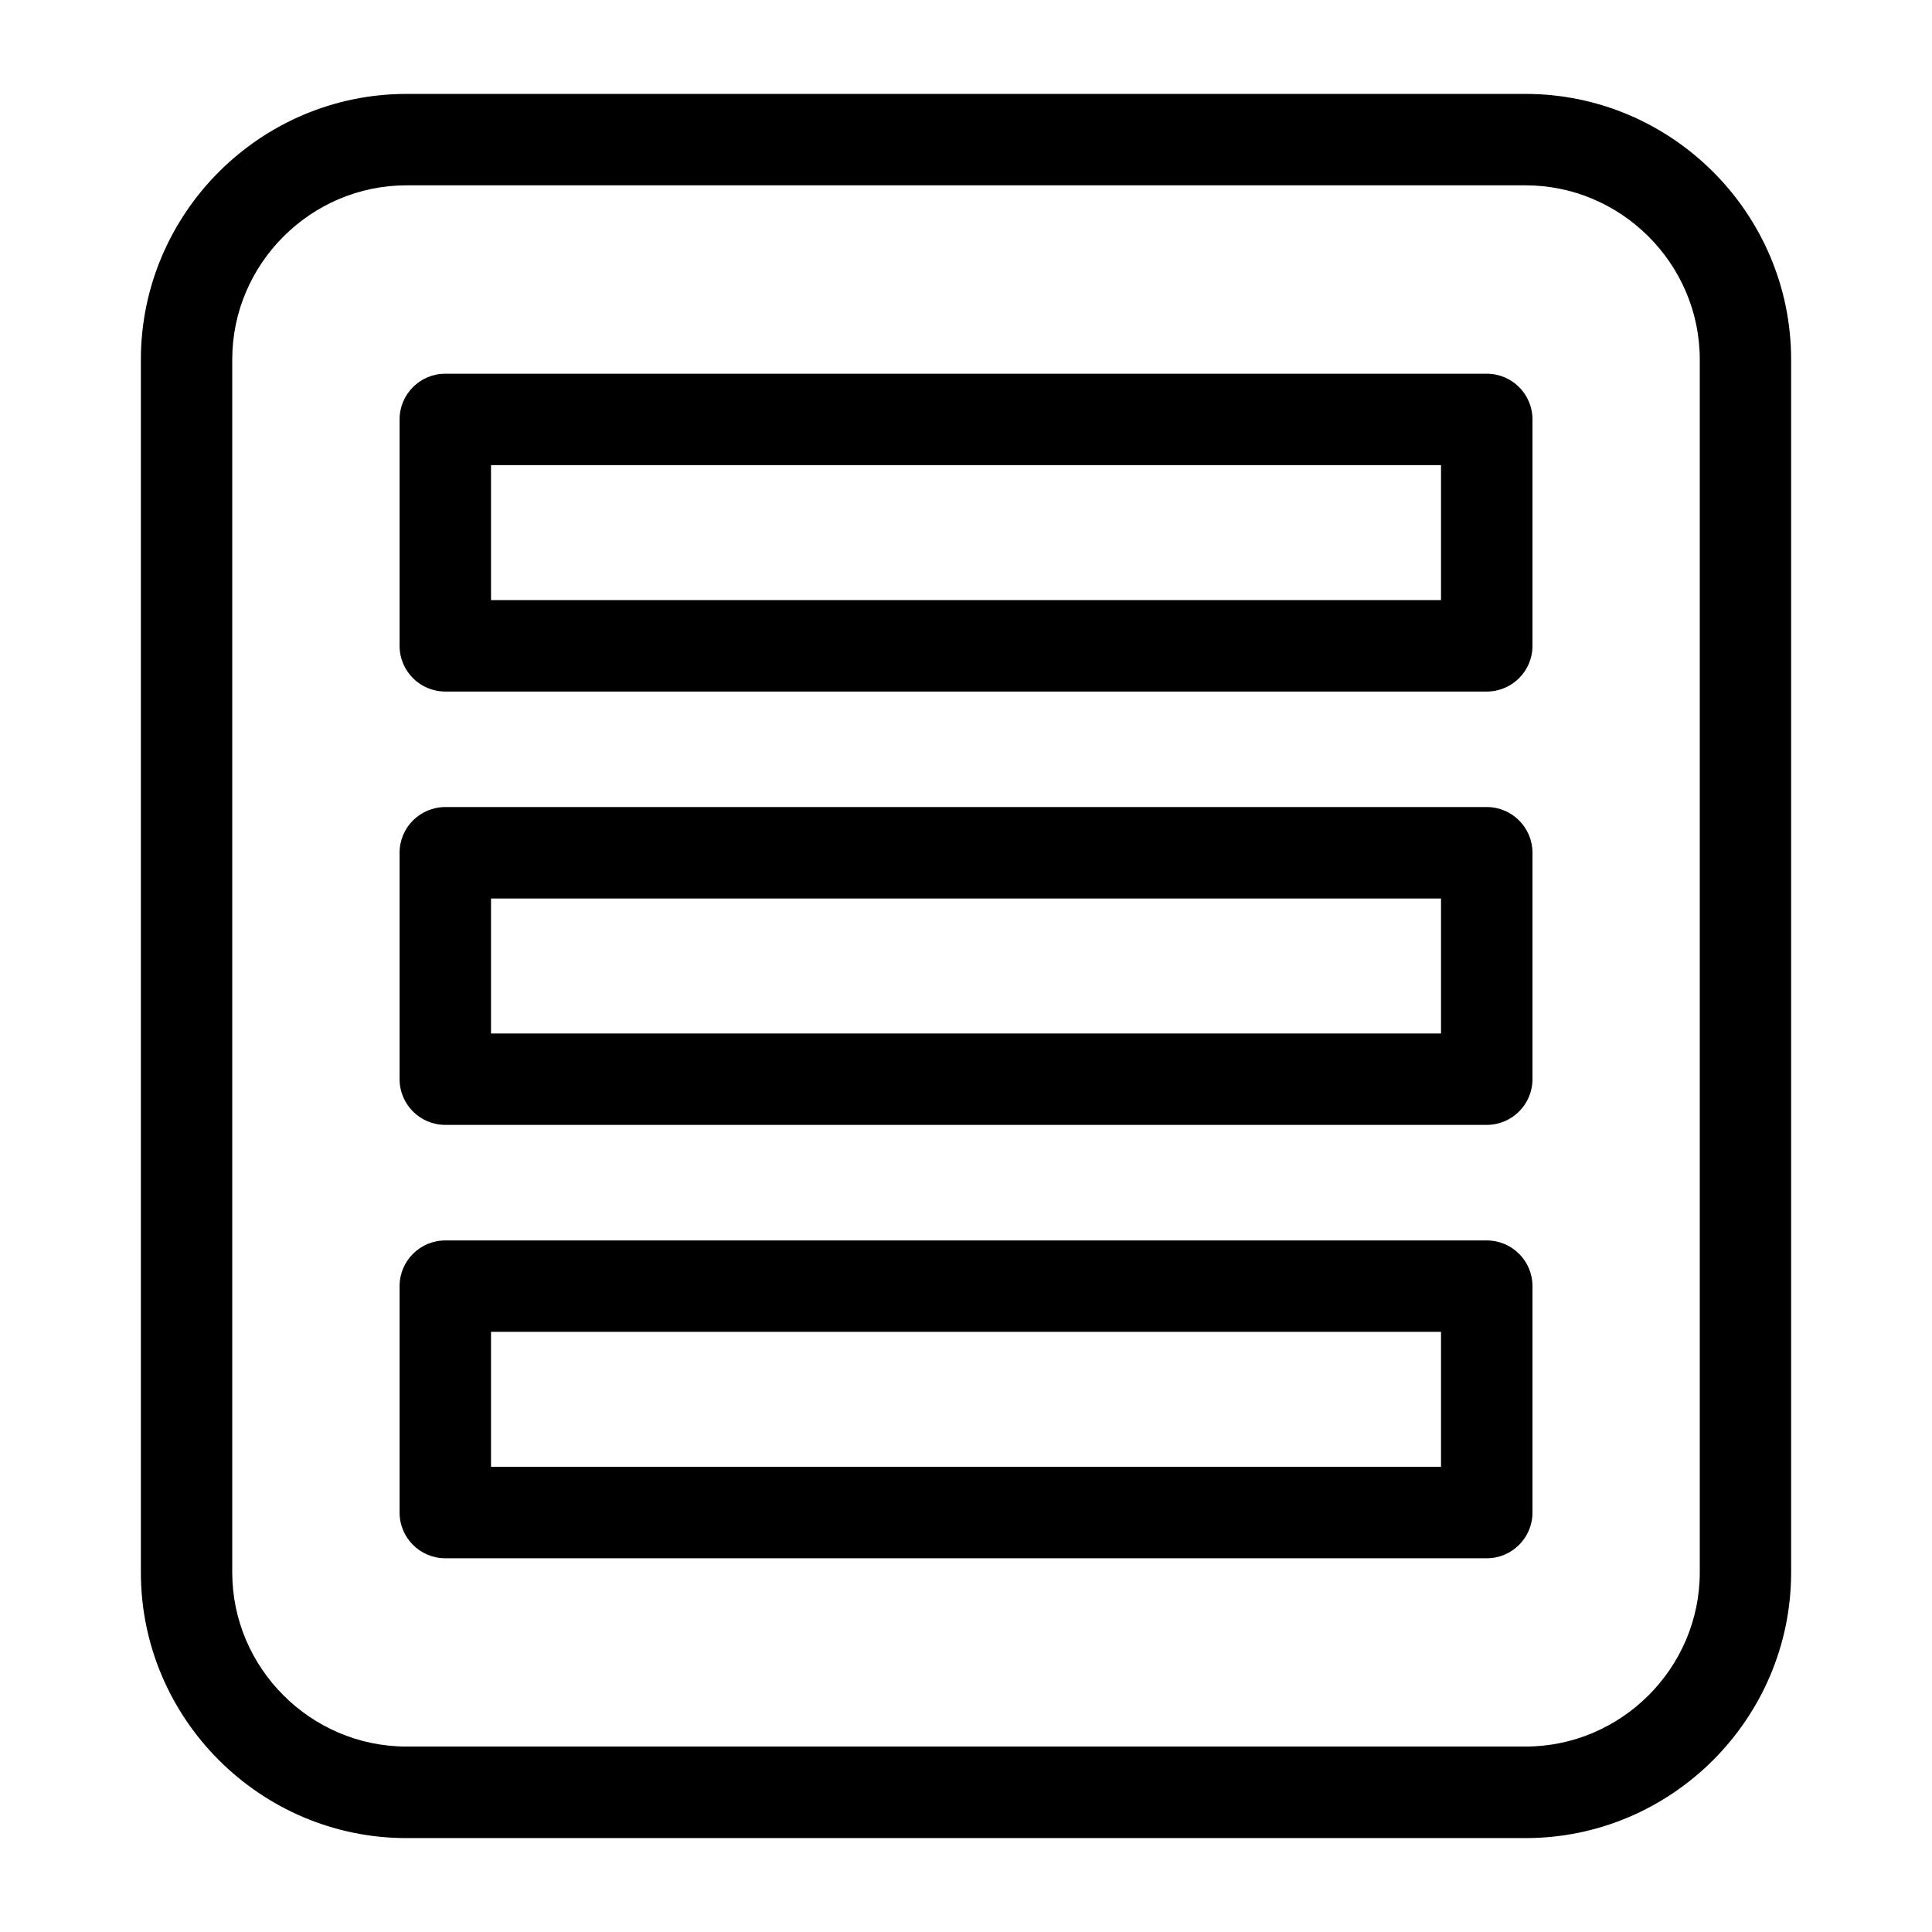 <?xml version="1.0" encoding="UTF-8"?>
<!-- Uploaded to: ICON Repo, www.svgrepo.com, Generator: ICON Repo Mixer Tools -->
<svg fill="#000000" width="800px" height="800px" version="1.1" viewBox="144 144 512 512" xmlns="http://www.w3.org/2000/svg">
 <path d="m251.72 168.89h296.56c19.375 0 36.969 7.922 49.727 20.676 12.758 12.758 20.66 30.352 20.66 49.727v321.42c0 19.363-7.922 36.969-20.66 49.727-12.758 12.758-30.352 20.676-49.727 20.676h-296.56c-19.363 0-36.969-7.922-49.727-20.676-12.758-12.758-20.66-30.352-20.66-49.727v-321.42c0-19.363 7.922-36.969 20.66-49.727 12.758-12.758 30.363-20.676 49.727-20.676zm10.293 303.84h275.99c6.695 0 12.121 5.426 12.121 12.121v59.988c0 6.695-5.426 12.121-12.121 12.121h-275.99c-6.695 0-12.121-5.426-12.121-12.121v-59.988c0-6.695 5.426-12.121 12.121-12.121zm263.87 24.227h-251.76v35.762h251.76zm-263.87-139.08h275.99c6.695 0 12.121 5.426 12.121 12.121v59.988c0 6.695-5.426 12.121-12.121 12.121h-275.99c-6.695 0-12.121-5.426-12.121-12.121v-59.988c0-6.695 5.426-12.121 12.121-12.121zm263.87 24.242h-251.76v35.762h251.76zm-263.87-139.08h275.99c6.695 0 12.121 5.426 12.121 12.121v59.988c0 6.695-5.426 12.121-12.121 12.121h-275.99c-6.695 0-12.121-5.426-12.121-12.121v-59.988c0-6.695 5.426-12.121 12.121-12.121zm263.87 24.227h-251.76v35.762h251.76zm22.398-74.152h-296.56c-12.68 0-24.215 5.199-32.602 13.574-8.375 8.375-13.574 19.906-13.574 32.586v321.42c0 12.68 5.199 24.215 13.574 32.586 8.375 8.375 19.922 13.574 32.602 13.574h296.56c12.68 0 24.215-5.199 32.602-13.574 8.375-8.375 13.574-19.906 13.574-32.586v-321.42c0-12.68-5.199-24.215-13.574-32.586-8.375-8.375-19.922-13.574-32.602-13.574z"/>
</svg>